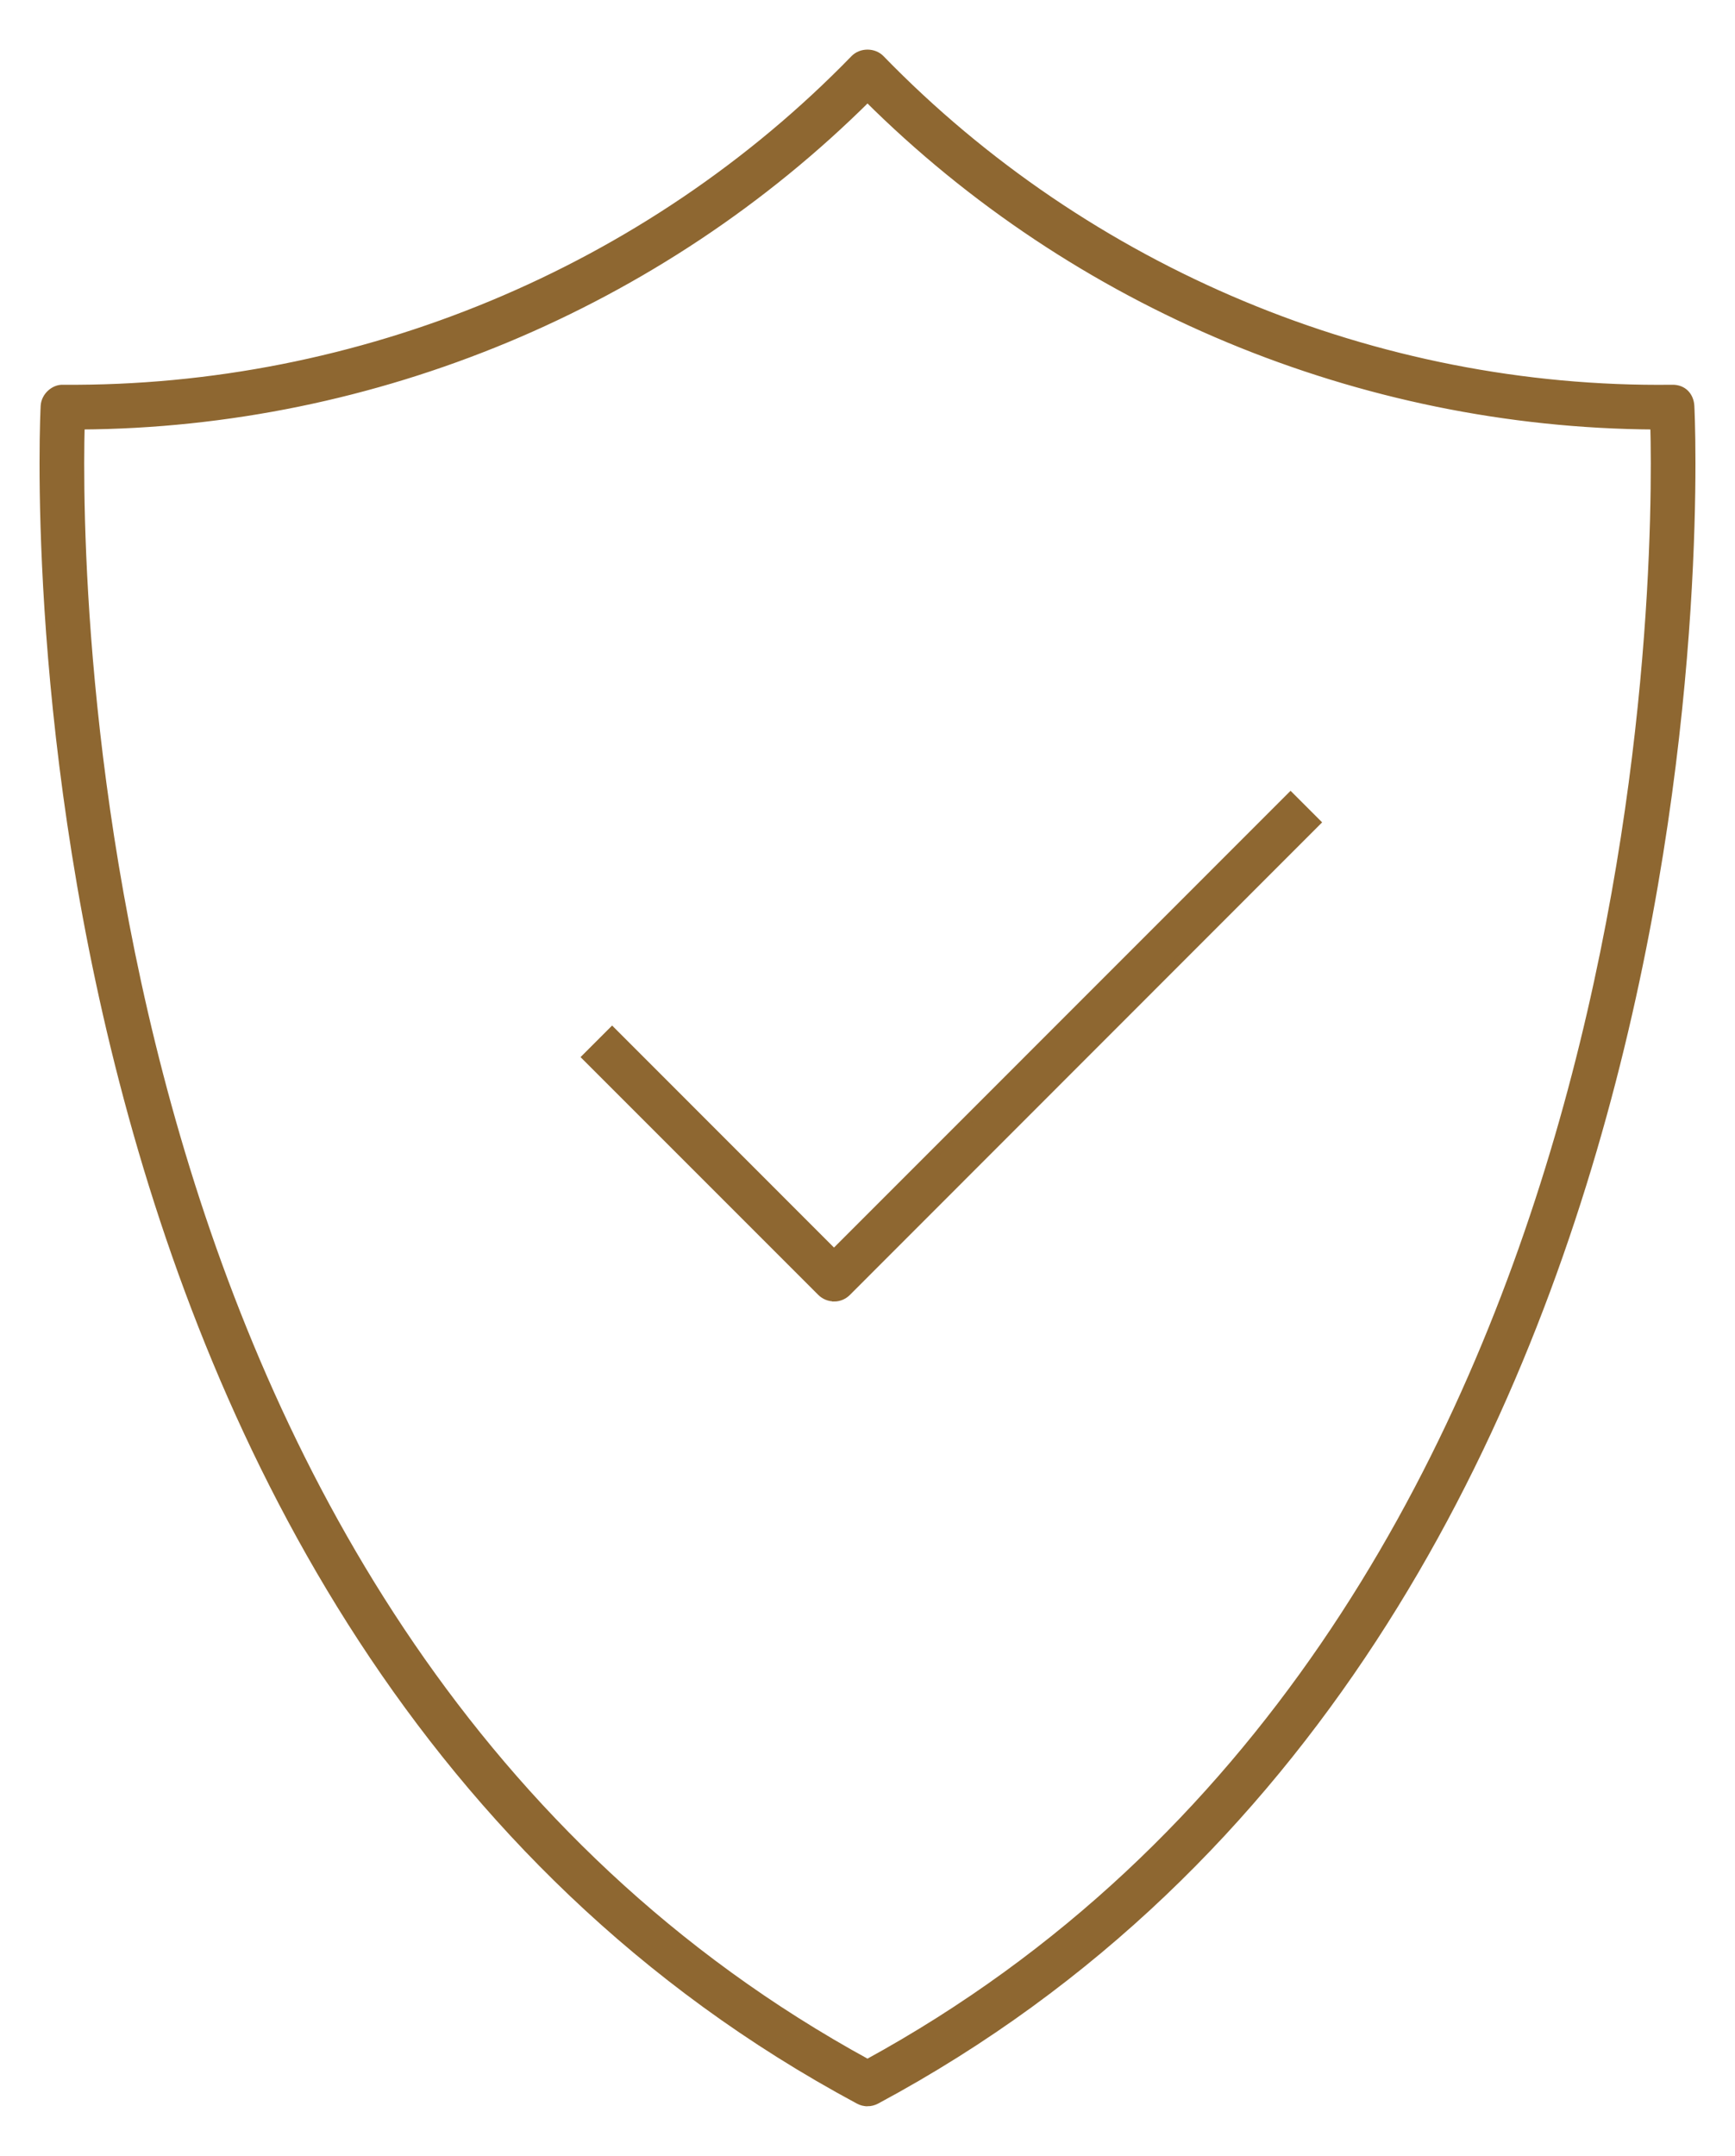 <?xml version="1.0" encoding="UTF-8"?><svg id="Layer_1" xmlns="http://www.w3.org/2000/svg" viewBox="0 0 151.7 188.47"><defs><style>.cls-1{fill:#8e6731;stroke:#8e6731;stroke-miterlimit:10;stroke-width:.75px;}</style></defs><path class="cls-1" d="M75.85,183.75c-.26,0-.51-.06-.75-.19C-1.4,142.52,3.87,36.56,3.93,35.49c.05-.84.83-1.52,1.59-1.48,25.89.2,51.13-10.25,69.2-28.84.59-.61,1.67-.61,2.26,0,18.06,18.59,43.29,29.16,69.2,28.84.99-.03,1.54.65,1.59,1.48.06,1.07,5.33,107.03-71.17,148.07-.23.12-.49.19-.75.19ZM7.03,37.17c-.34,12.88-.24,105.5,68.82,143.22,69.09-37.74,69.16-130.34,68.82-143.22-25.7-.15-50.61-10.52-68.82-28.65C57.64,26.64,32.72,37.02,7.03,37.17ZM72.92,113.39c-.42,0-.82-.17-1.11-.46l-20.52-20.52,2.23-2.23,19.4,19.41,39.92-39.93,2.23,2.23-41.03,41.05c-.3.3-.7.46-1.11.46Z"/></svg>